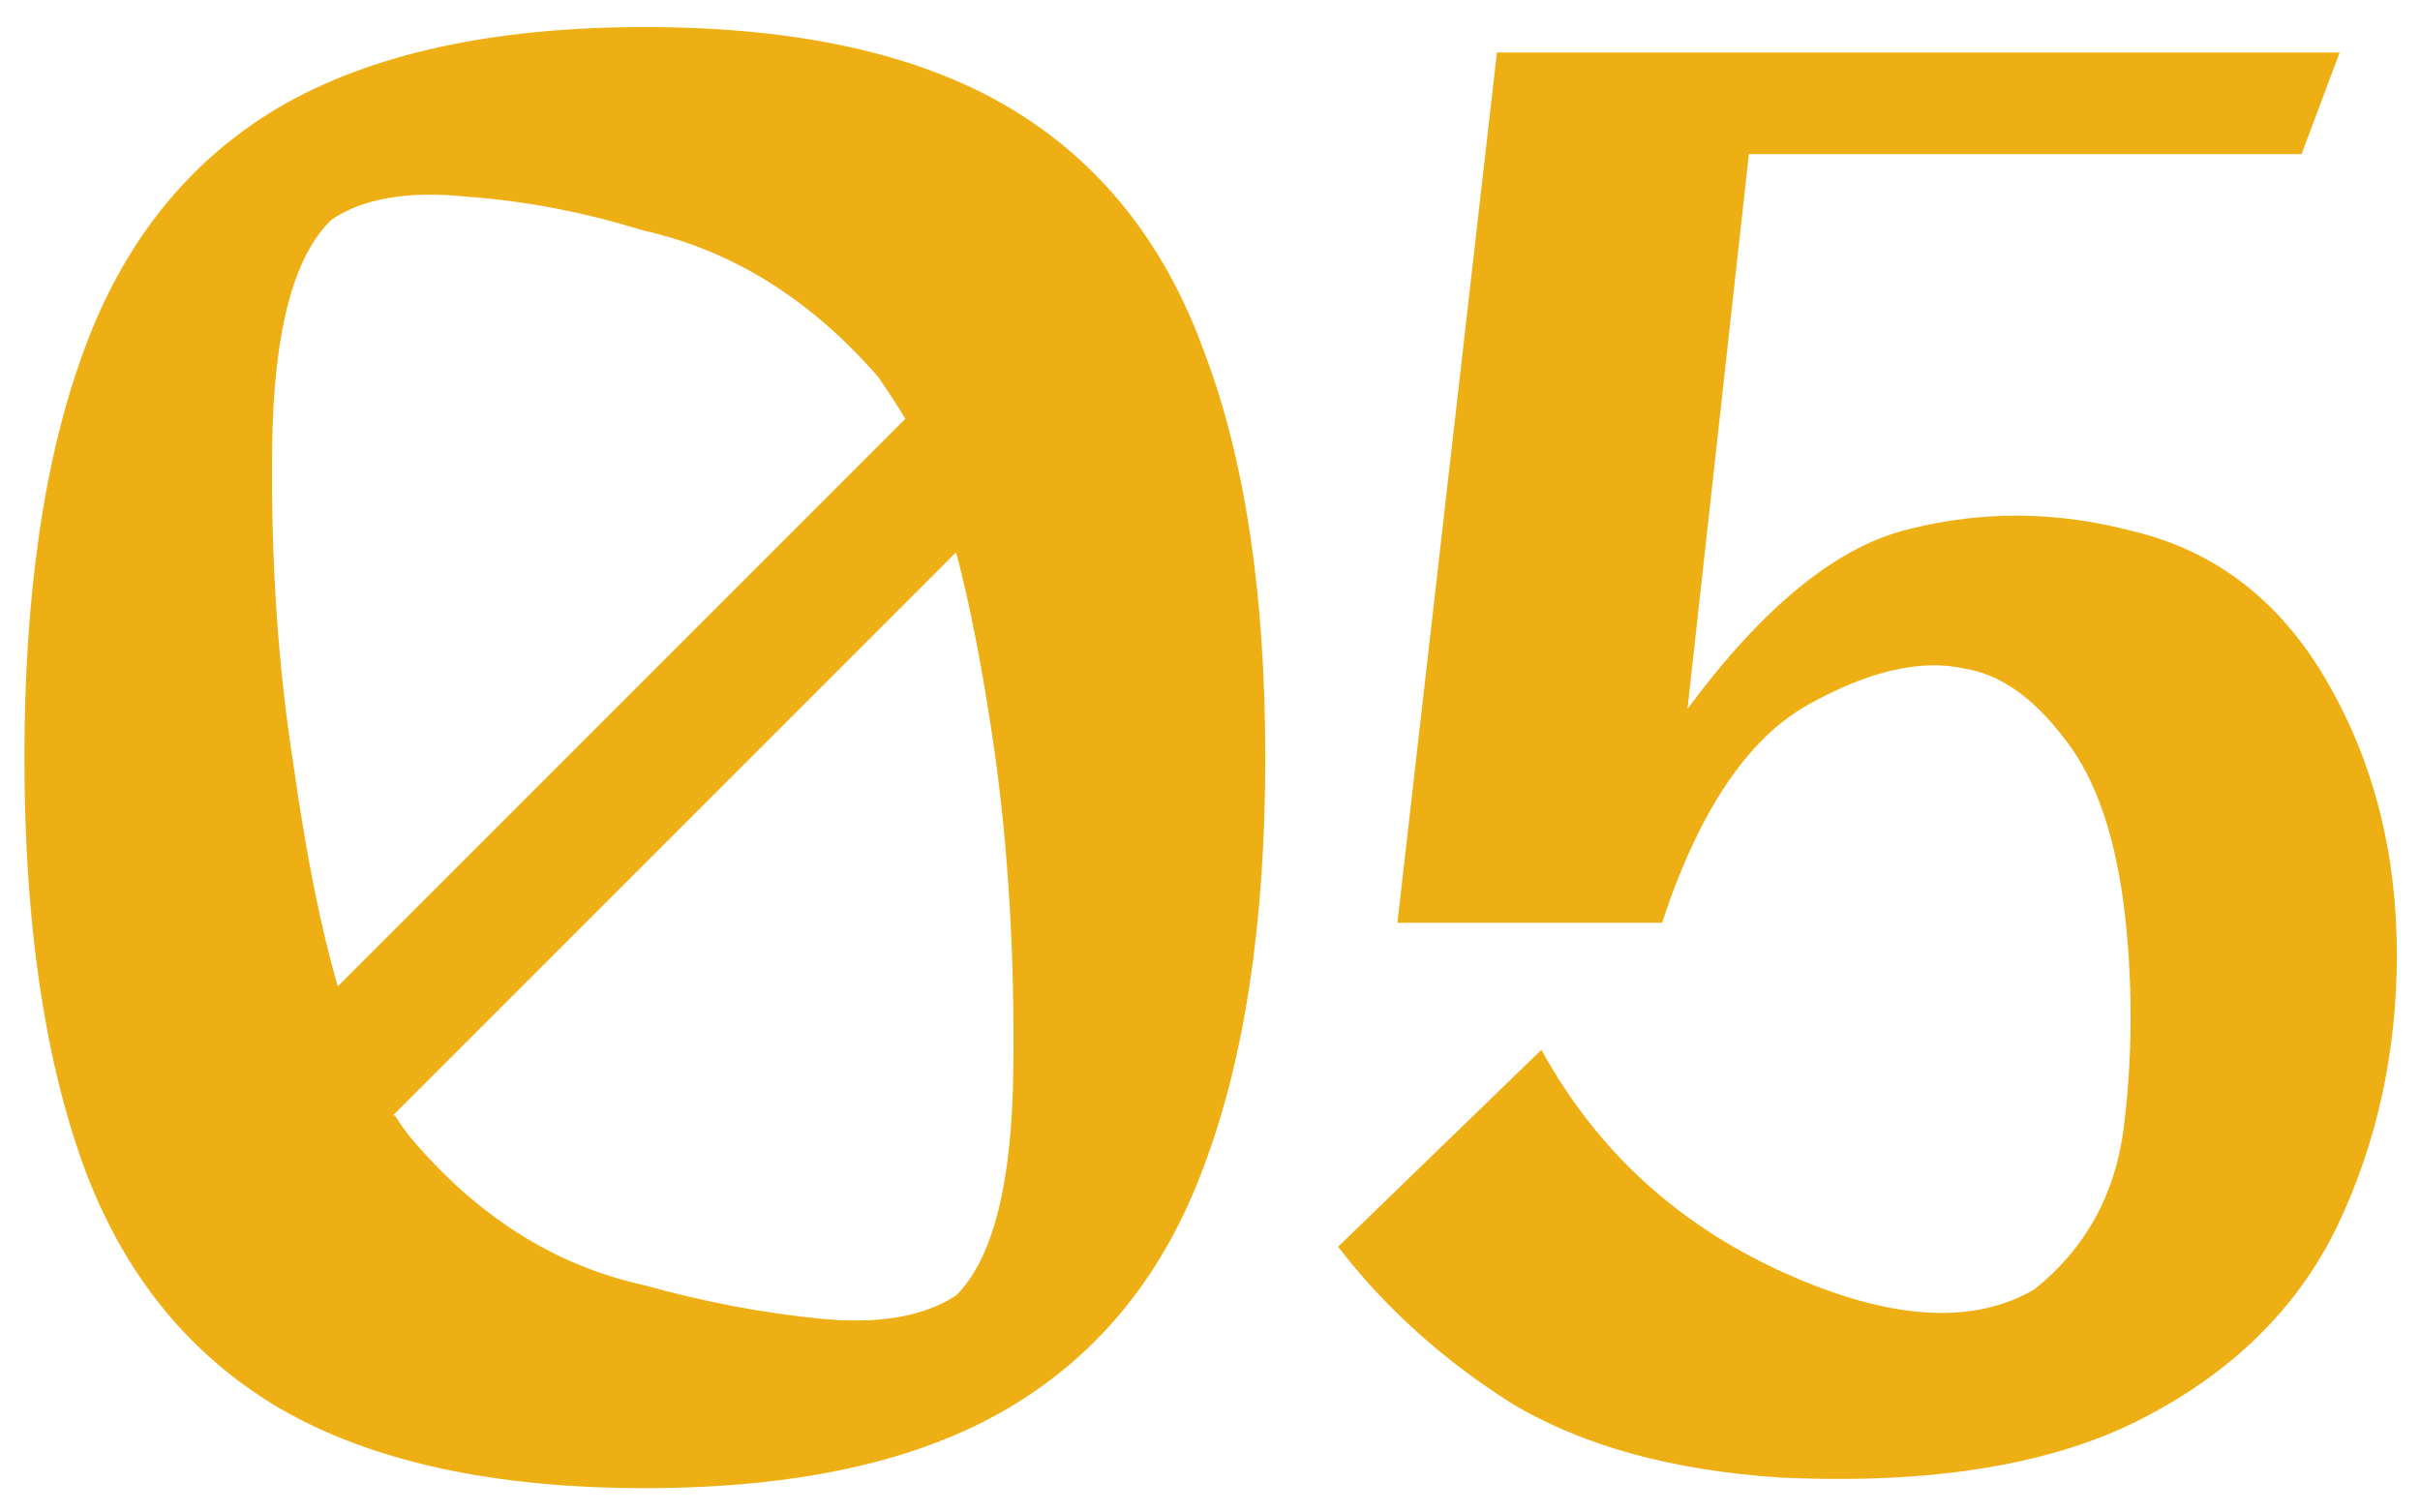 <?xml version="1.0" encoding="UTF-8"?> <svg xmlns="http://www.w3.org/2000/svg" width="32" height="20" viewBox="0 0 32 20" fill="none"><path d="M8.527 0.358C10.543 0.358 12.149 0.713 13.343 1.422C14.538 2.131 15.397 3.205 15.919 4.642C16.461 6.061 16.731 7.853 16.731 10.018C16.731 12.183 16.461 13.985 15.919 15.422C15.397 16.841 14.538 17.905 13.343 18.614C12.149 19.323 10.543 19.678 8.527 19.678C6.511 19.678 4.897 19.323 3.683 18.614C2.489 17.905 1.63 16.841 1.107 15.422C0.585 13.985 0.323 12.183 0.323 10.018C0.323 7.853 0.585 6.061 1.107 4.642C1.63 3.205 2.489 2.131 3.683 1.422C4.897 0.713 6.511 0.358 8.527 0.358ZM4.383 2.906C3.879 3.391 3.618 4.39 3.599 5.902C3.581 7.395 3.674 8.795 3.879 10.102C4.047 11.297 4.243 12.277 4.467 13.042L11.971 5.538C11.859 5.351 11.738 5.165 11.607 4.978C10.711 3.951 9.675 3.307 8.499 3.046C7.715 2.803 6.931 2.654 6.147 2.598C5.382 2.523 4.794 2.626 4.383 2.906ZM12.643 17.13C13.129 16.645 13.381 15.655 13.399 14.162C13.418 12.65 13.334 11.231 13.147 9.906C12.998 8.879 12.83 8.011 12.643 7.302L5.195 14.75C5.195 14.75 5.205 14.75 5.223 14.75C5.279 14.843 5.345 14.937 5.419 15.03C6.297 16.075 7.323 16.729 8.499 16.99C9.302 17.214 10.086 17.363 10.851 17.438C11.617 17.513 12.214 17.41 12.643 17.13Z" fill="#EEAF14"></path><path d="M28.194 7.022C29.296 7.283 30.154 7.946 30.77 9.01C31.386 10.074 31.694 11.278 31.694 12.622C31.694 13.91 31.433 15.105 30.91 16.206C30.387 17.289 29.529 18.138 28.334 18.754C27.14 19.37 25.544 19.631 23.546 19.538C22.109 19.445 20.924 19.118 19.99 18.558C19.076 17.979 18.31 17.289 17.694 16.486L20.382 13.882C21.11 15.207 22.174 16.187 23.574 16.822C24.974 17.457 26.085 17.531 26.906 17.046C27.578 16.505 27.97 15.795 28.082 14.918C28.194 14.022 28.203 13.117 28.11 12.202C27.998 11.119 27.727 10.307 27.298 9.766C26.887 9.225 26.449 8.917 25.982 8.842C25.404 8.711 24.713 8.87 23.91 9.318C23.108 9.766 22.463 10.727 21.978 12.202H18.478L19.794 0.694H30.938L30.434 2.038H23.126L22.314 9.374C23.322 8.011 24.302 7.218 25.254 6.994C26.225 6.751 27.205 6.761 28.194 7.022Z" fill="#EEAF14"></path></svg> 